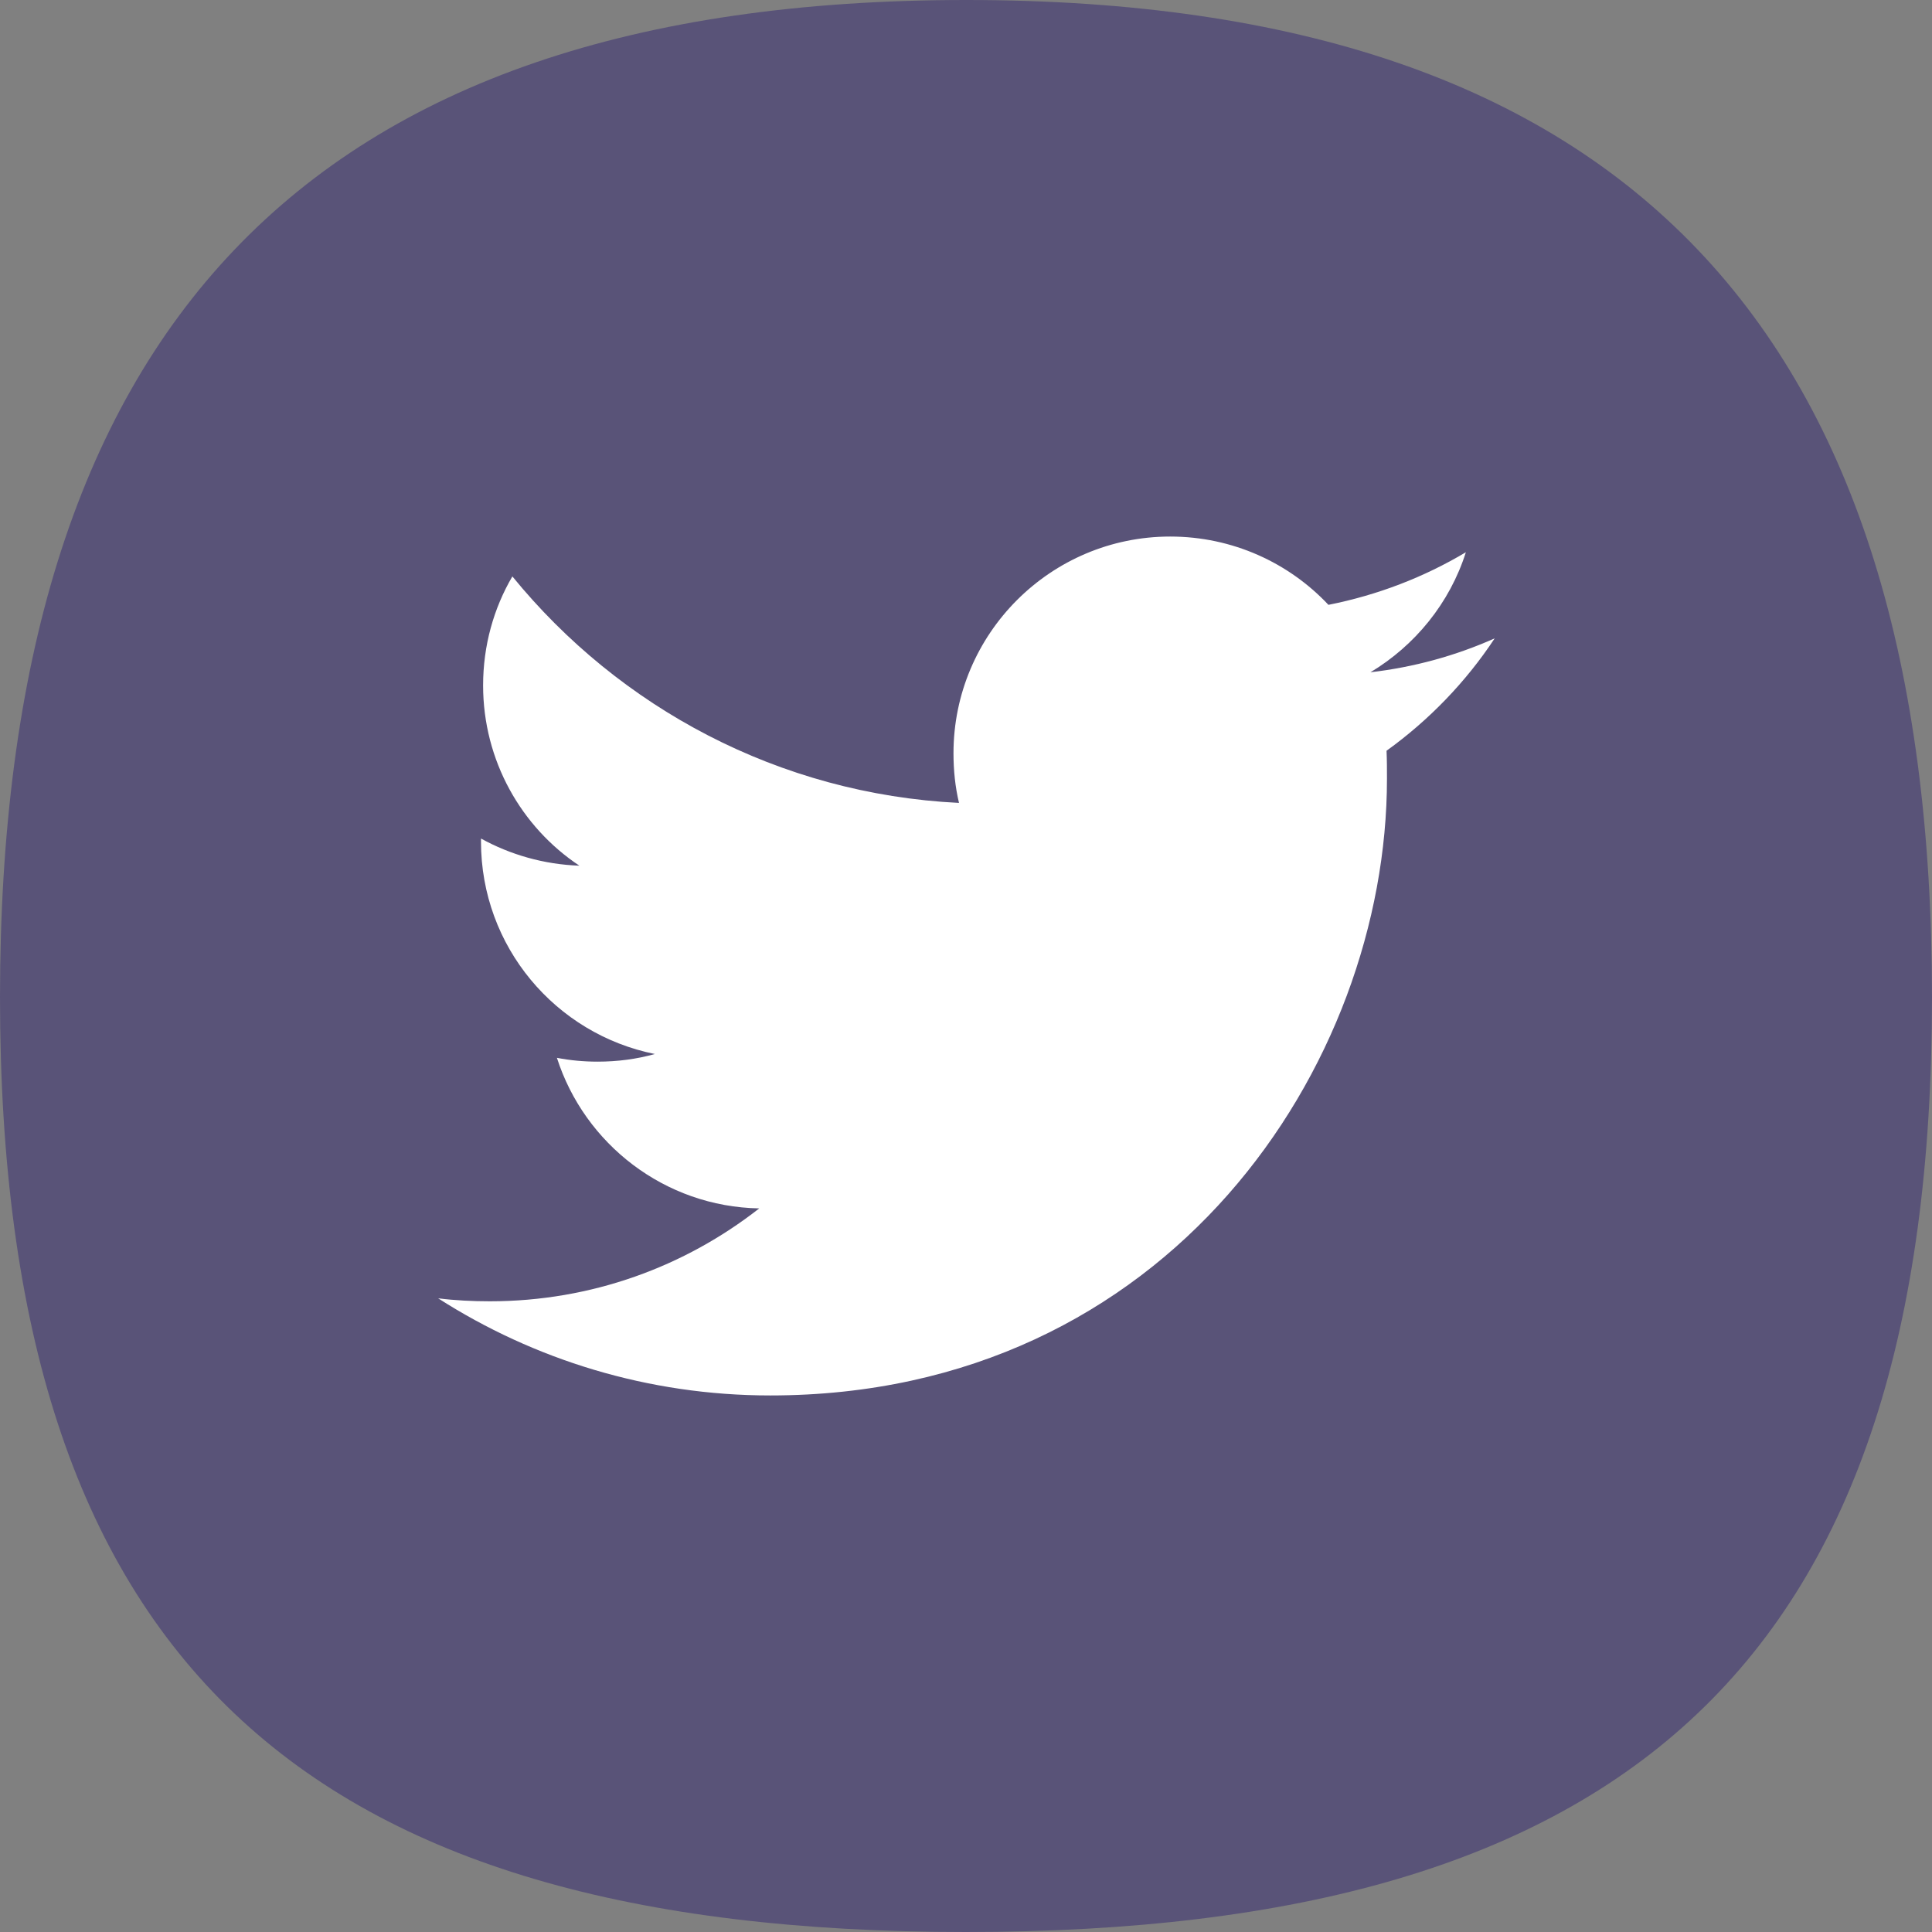 <?xml version="1.0" encoding="utf-8"?>
<!-- Generator: Adobe Illustrator 24.0.2, SVG Export Plug-In . SVG Version: 6.00 Build 0)  -->
<svg version="1.1" id="Layer_1" xmlns="http://www.w3.org/2000/svg" xmlns:xlink="http://www.w3.org/1999/xlink" x="0px" y="0px"
	 viewBox="0 0 45.55 45.55" style="enable-background:new 0 0 45.55 45.55;" xml:space="preserve">
<rect x="0" y="0" width="45.55" height="45.55" fill="#808080" stroke="none"/>
<style type="text/css">
	.st0{fill:#595378;}
	.st1{fill:#FFFFFF;}
</style>
<g>
	<path class="st0" d="M45.55,23.51c0,15.64-7.14,22.04-22.78,22.04C7.14,45.55,0,39.15,0,23.51C0,7.87,7.14,0,22.78,0
		C38.42,0,45.55,7.87,45.55,23.51"/>
	<path class="st1" d="M18.16,32.9c9.4,0,14.54-7.79,14.54-14.54c0-0.22,0-0.44-0.01-0.66c1-0.72,1.87-1.62,2.55-2.65
		c-0.92,0.41-1.9,0.68-2.93,0.8c1.05-0.63,1.87-1.63,2.25-2.83c-0.99,0.59-2.08,1.01-3.24,1.24c-0.93-0.99-2.26-1.61-3.73-1.61
		c-2.82,0-5.11,2.29-5.11,5.11c0,0.4,0.04,0.79,0.13,1.17c-4.25-0.21-8.01-2.25-10.53-5.34c-0.44,0.75-0.69,1.63-0.69,2.57
		c0,1.77,0.9,3.34,2.27,4.25c-0.84-0.03-1.63-0.26-2.32-0.64c0,0.02,0,0.04,0,0.07c0,2.48,1.76,4.54,4.1,5.01
		c-0.43,0.12-0.88,0.18-1.35,0.18c-0.33,0-0.65-0.03-0.96-0.09c0.65,2.03,2.54,3.51,4.77,3.55c-1.75,1.37-3.95,2.19-6.35,2.19
		c-0.41,0-0.82-0.02-1.22-0.07C12.58,32.05,15.27,32.9,18.16,32.9"/>
</g>
<g>
</g>
<g>
</g>
<g>
</g>
<g>
</g>
<g>
</g>
<g>
</g>
<g>
</g>
<g>
</g>
<g>
</g>
<g>
</g>
<g>
</g>
<g>
</g>
<g>
</g>
<g>
</g>
<g>
</g>
</svg>
